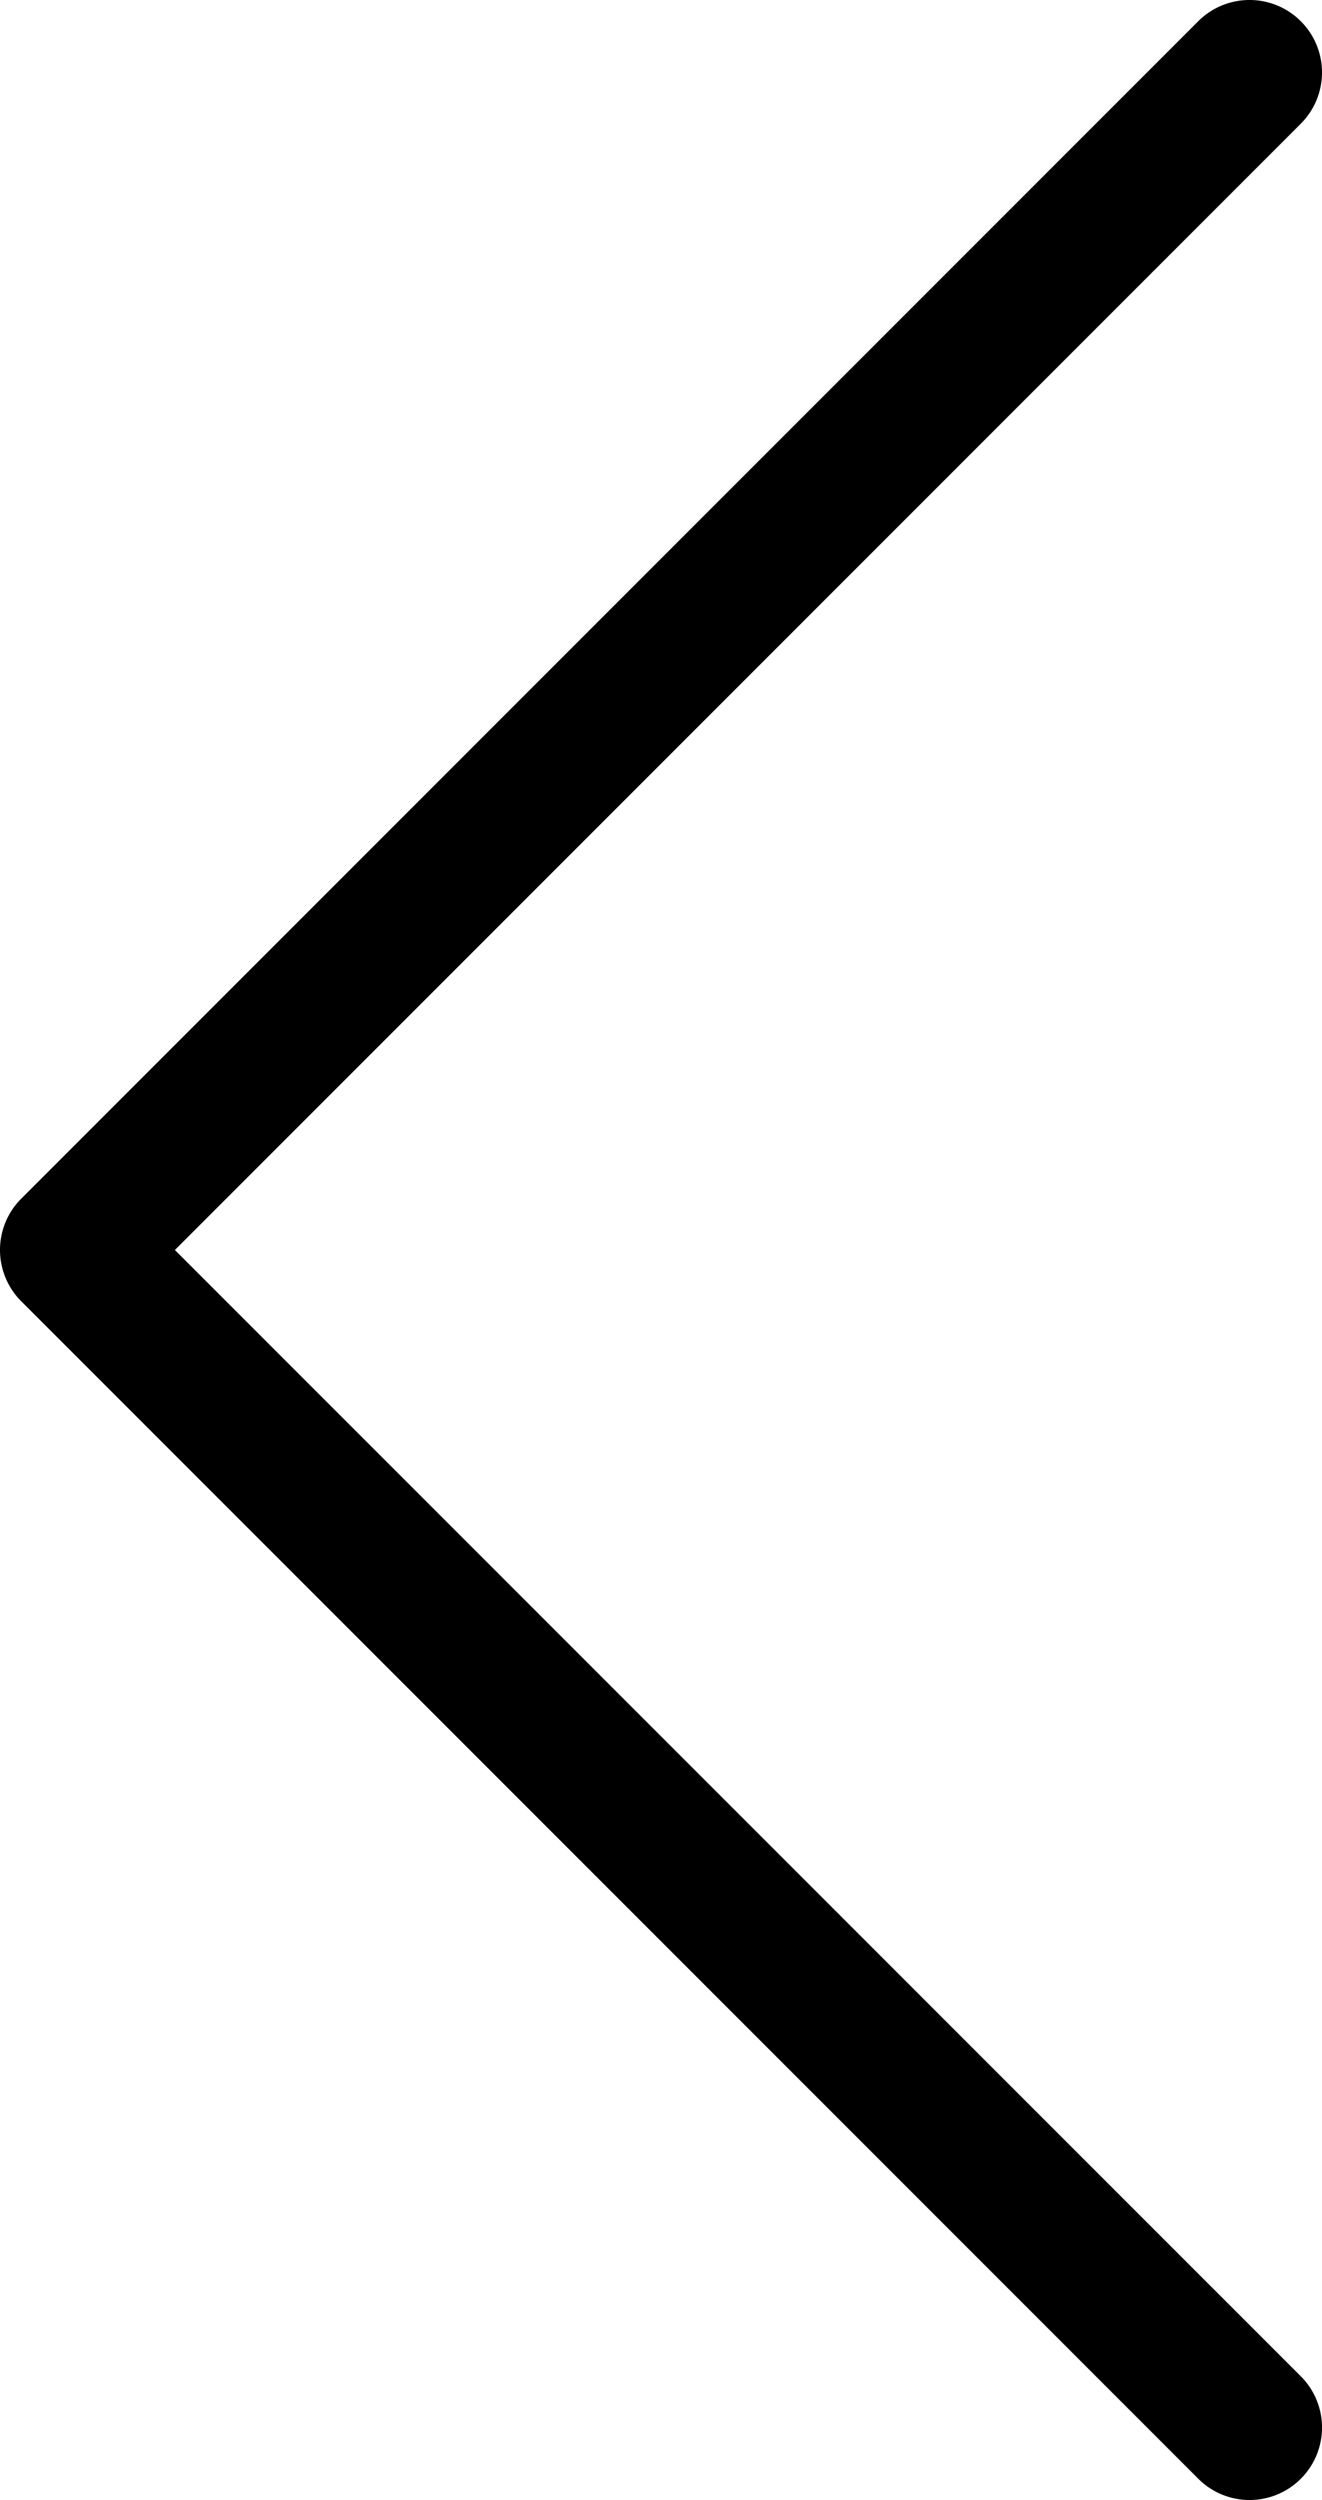 <svg id="Layer_1" data-name="Layer 1" xmlns="http://www.w3.org/2000/svg" viewBox="0 0 29.2 55.2"><title>arrow_icon</title><path d="M27.6 0a1.6,1.6,0,0,1,1.132,2.731L3.863,27.6,28.732,52.468a1.6,1.6,0,1,1-2.264,2.263l-26-26a1.603,1.603,0,0,1,0-2.264l26-26A1.6,1.6,0,0,1,27.6 0Z"/></svg>